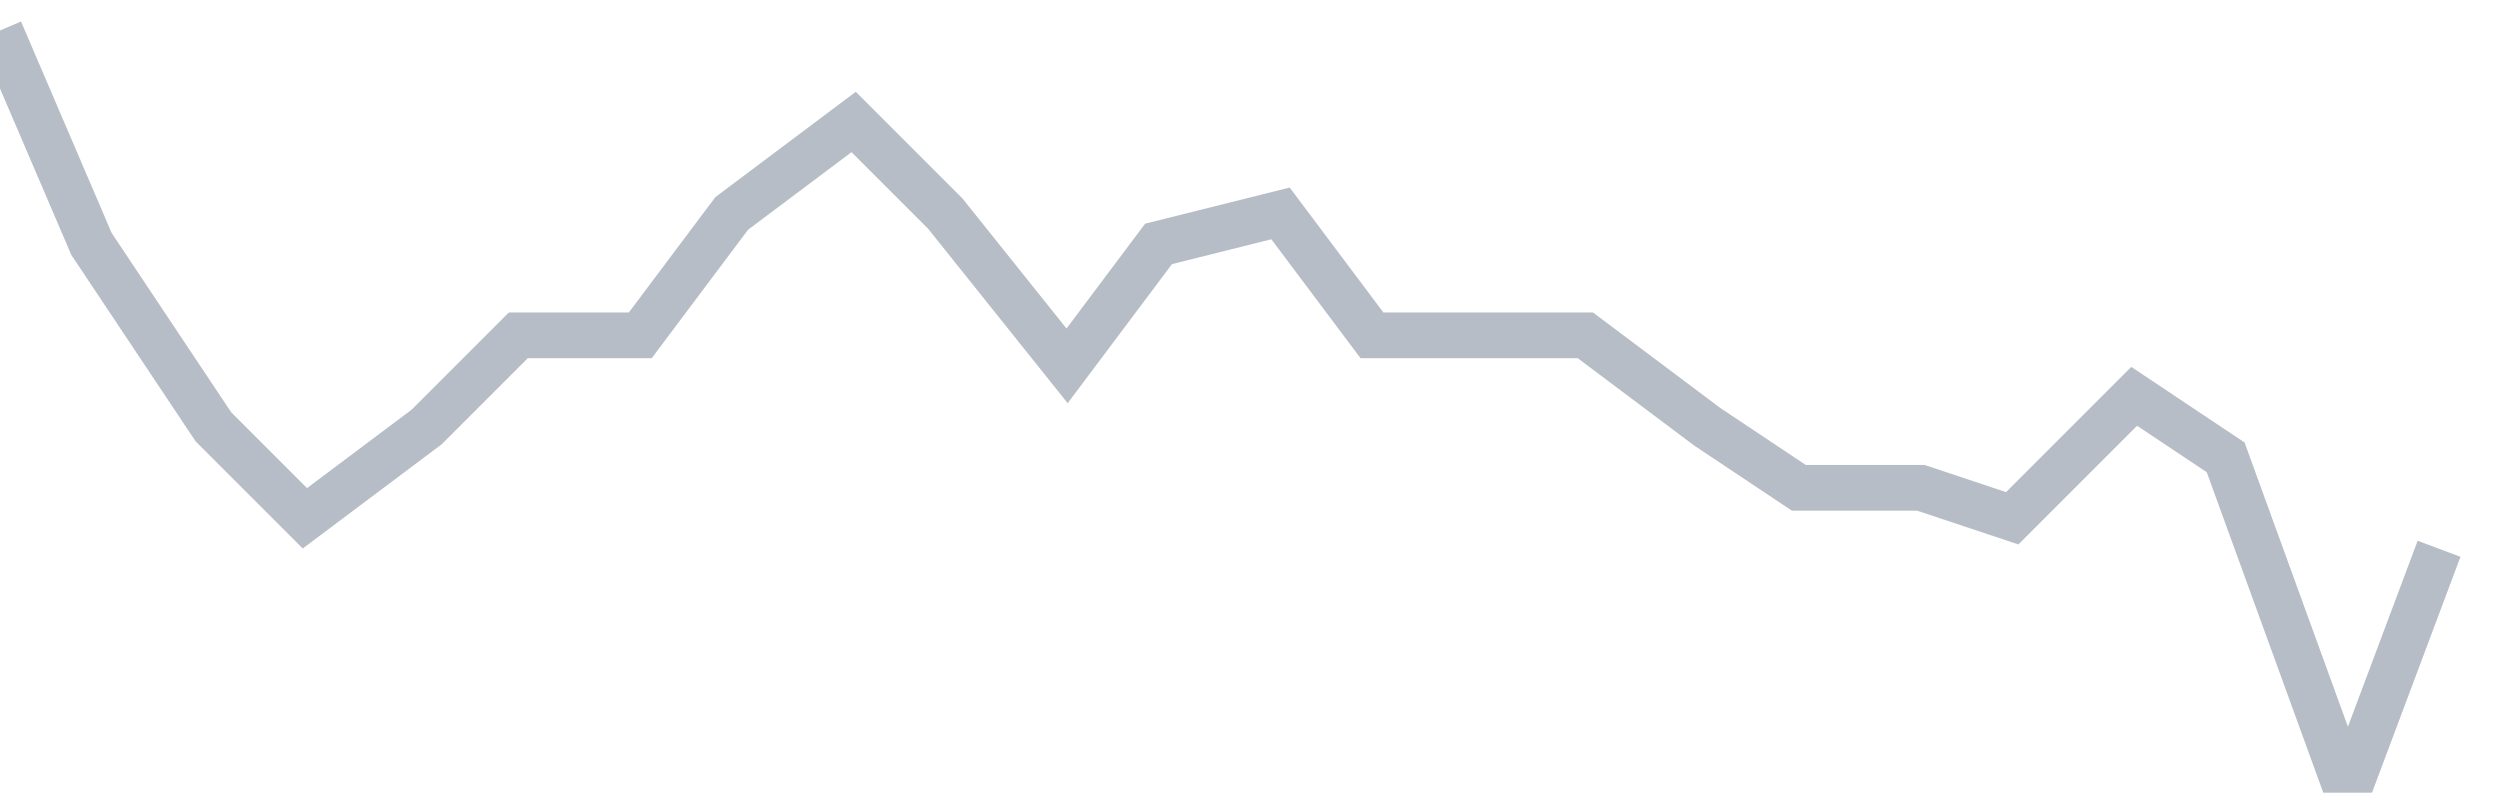 <svg width="82" height="26" fill="none" xmlns="http://www.w3.org/2000/svg"><path d="M0 1l3 7 4 6 3 3 4-3 3-3h4l3-4 4-3 3 3 4 5 3-4 4-1 3 4h7l4 3 3 2h4l3 1 4-4 3 2 4 11 3-8" stroke="#B7BDC6" stroke-width="1.5"/></svg>